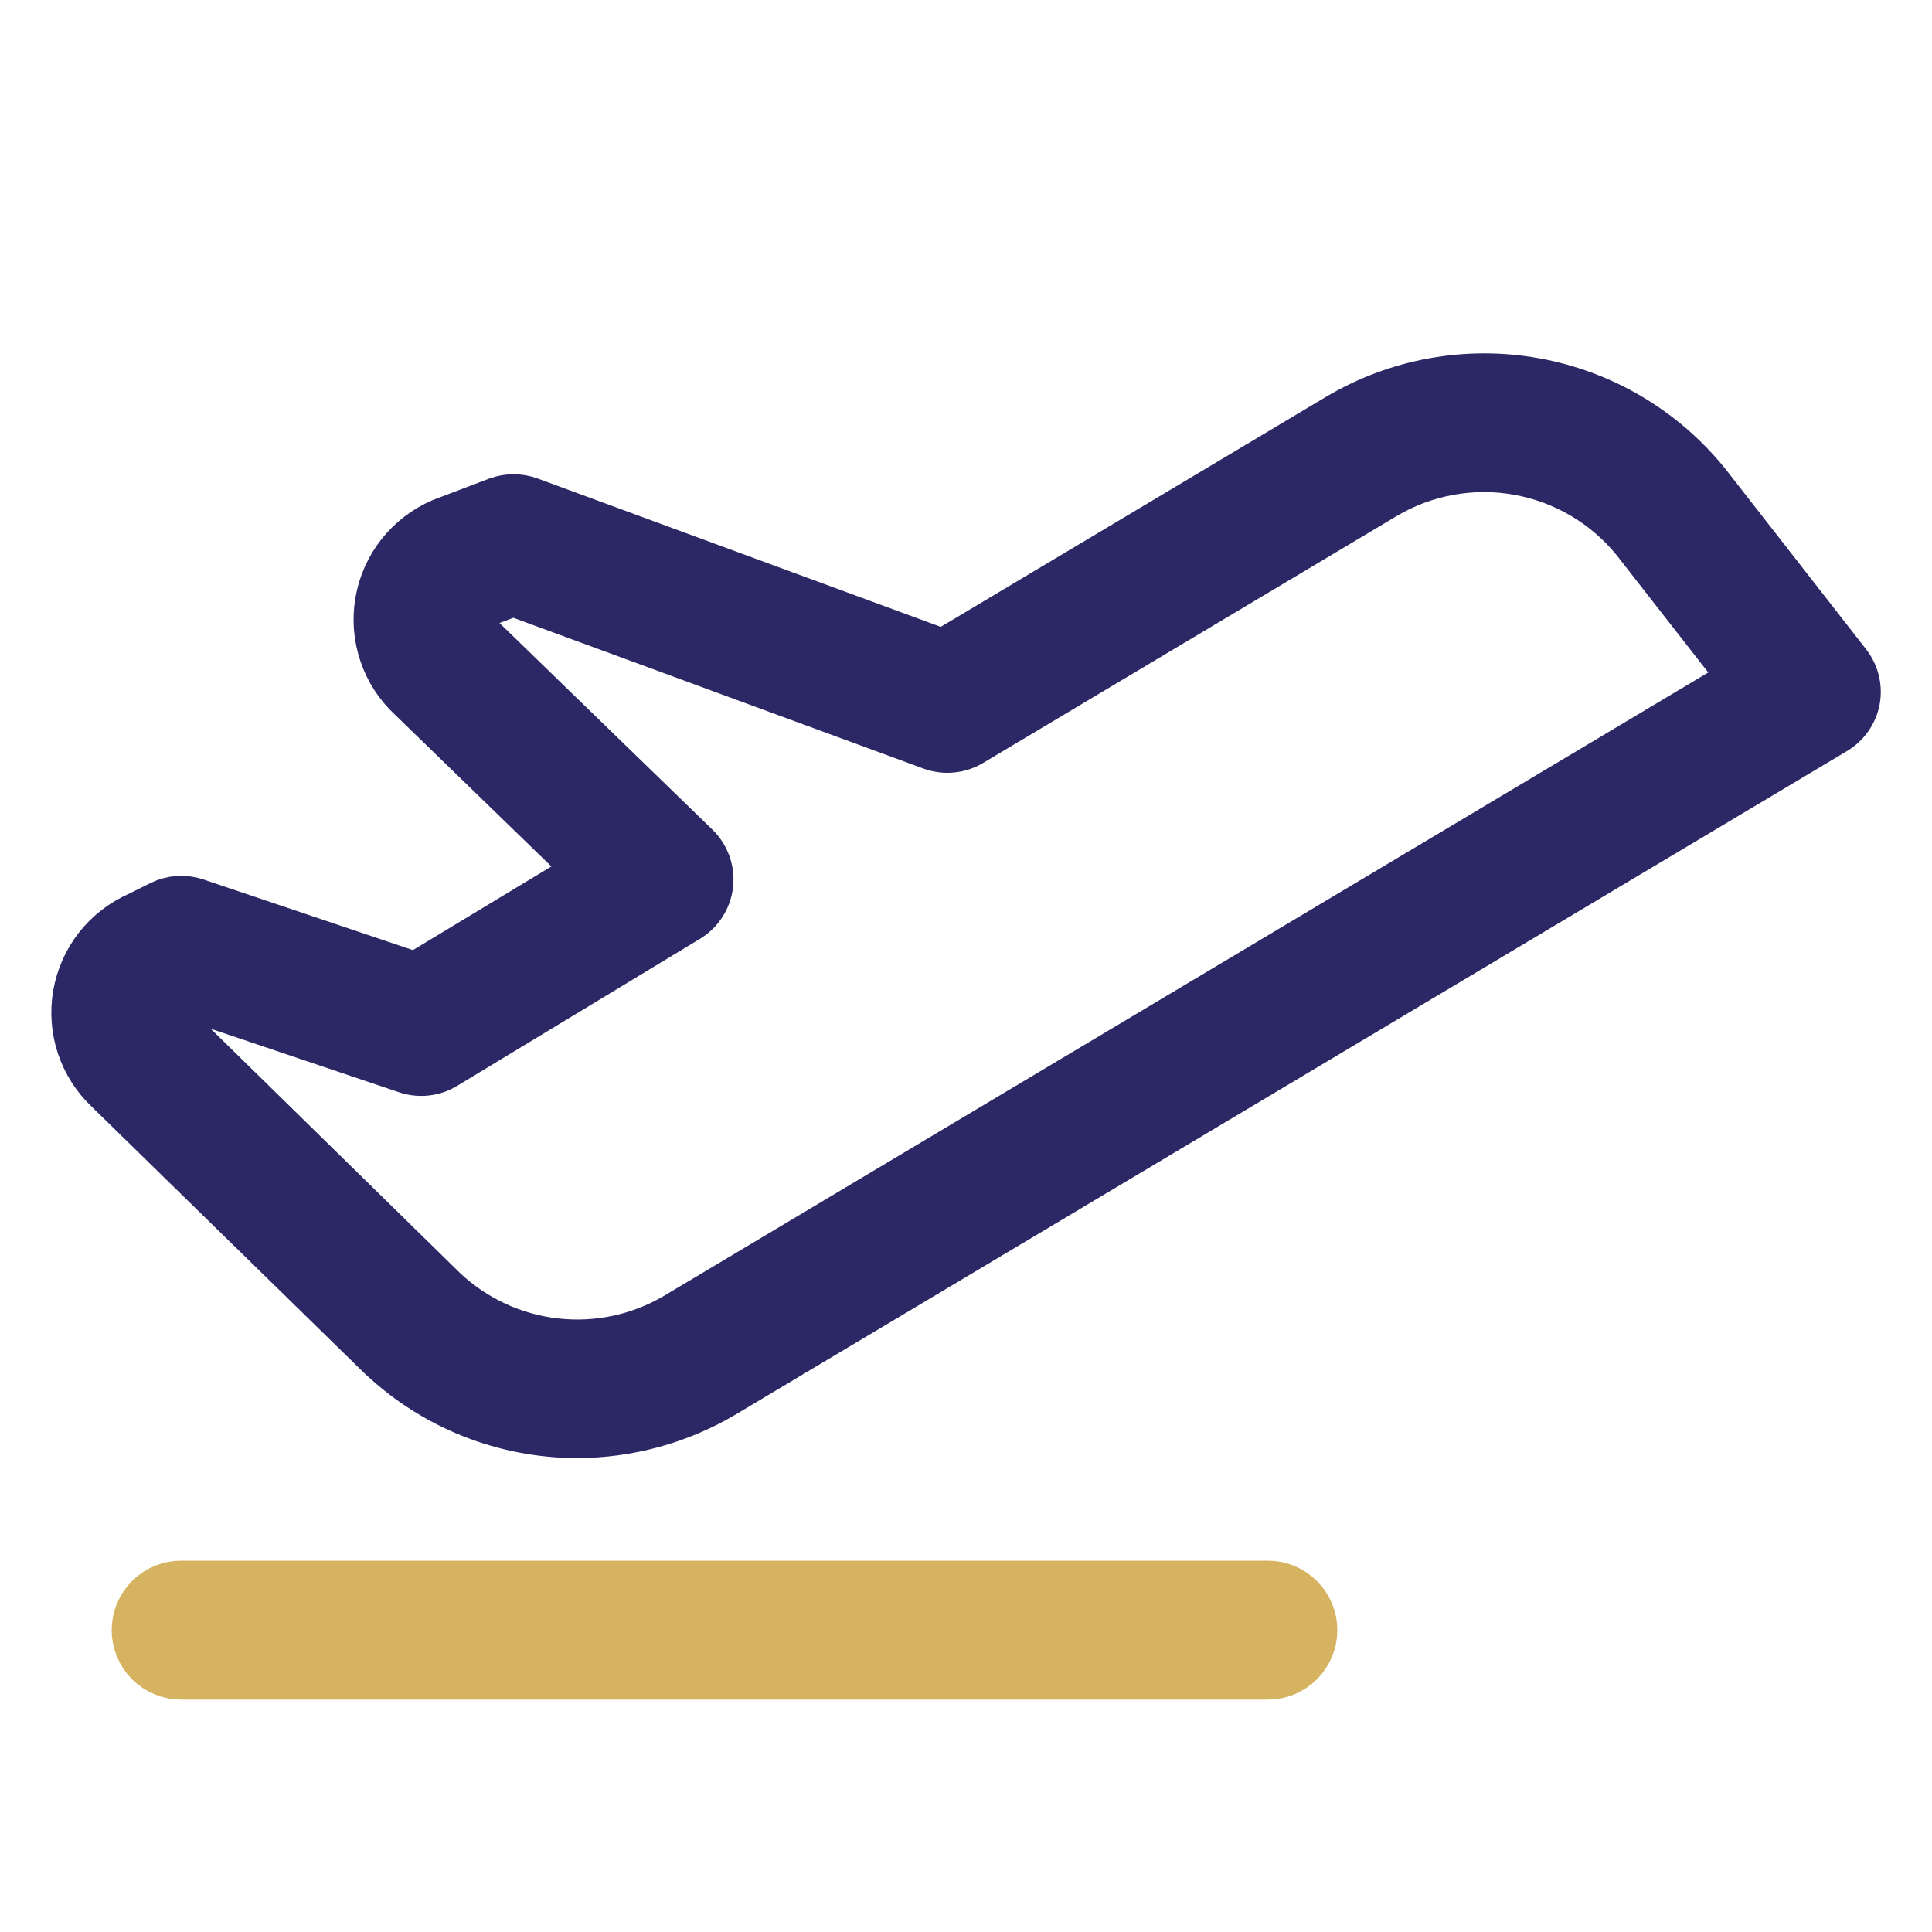 <svg width="40" height="40" viewBox="0 0 40 40" fill="none" xmlns="http://www.w3.org/2000/svg">
<g clip-path="url(#clip0_5892_17411)">
<path d="M38.424 14.496C38.399 14.625 38.346 14.748 38.27 14.855C38.194 14.963 38.097 15.054 37.983 15.121L14.951 28.871C14.039 29.404 13.002 29.686 11.946 29.688C10.44 29.686 8.991 29.109 7.896 28.074L7.88 28.06L2.248 22.555C1.985 22.307 1.788 21.998 1.674 21.655C1.56 21.312 1.533 20.947 1.595 20.591C1.657 20.235 1.806 19.9 2.029 19.615C2.252 19.331 2.542 19.107 2.873 18.962L3.341 18.729C3.564 18.62 3.82 18.604 4.054 18.683L8.609 20.219L12.229 18.032L8.526 14.438C8.257 14.191 8.054 13.88 7.937 13.533C7.819 13.187 7.79 12.817 7.852 12.457C7.914 12.097 8.065 11.758 8.292 11.471C8.519 11.185 8.814 10.96 9.151 10.816L9.188 10.801L10.305 10.377C10.517 10.299 10.749 10.299 10.96 10.377L19.529 13.53L27.713 8.644C28.932 7.921 30.37 7.659 31.766 7.908C33.161 8.157 34.421 8.899 35.315 9.999L35.329 10.016L38.241 13.749C38.323 13.854 38.381 13.974 38.413 14.103C38.444 14.232 38.448 14.366 38.424 14.496ZM36.11 14.062L33.857 11.176C33.245 10.425 32.383 9.919 31.43 9.75C30.476 9.581 29.493 9.76 28.66 10.255L20.096 15.368C19.976 15.44 19.841 15.483 19.702 15.496C19.563 15.509 19.423 15.491 19.291 15.443L10.627 12.257L9.862 12.546C9.816 12.567 9.776 12.599 9.746 12.639C9.716 12.679 9.697 12.726 9.69 12.776C9.681 12.828 9.685 12.881 9.703 12.931C9.72 12.98 9.749 13.025 9.788 13.06L9.815 13.084L14.401 17.535C14.504 17.635 14.582 17.757 14.631 17.892C14.679 18.027 14.696 18.171 14.68 18.314C14.663 18.456 14.615 18.593 14.537 18.714C14.46 18.834 14.356 18.936 14.233 19.01L9.204 22.055C9.088 22.125 8.958 22.169 8.823 22.184C8.688 22.199 8.551 22.184 8.423 22.141L3.821 20.588L3.676 20.66L3.632 20.68C3.584 20.701 3.543 20.733 3.511 20.773C3.479 20.814 3.457 20.862 3.448 20.913C3.439 20.964 3.443 21.016 3.459 21.065C3.475 21.114 3.504 21.159 3.541 21.194L3.557 21.209L9.182 26.721C9.818 27.32 10.631 27.697 11.499 27.794C12.367 27.892 13.243 27.706 13.996 27.263L36.11 14.062Z" fill="#2B2865" stroke="#2B2865"/>
<path d="M27.188 33.75C27.188 33.999 27.089 34.237 26.913 34.413C26.737 34.589 26.499 34.688 26.25 34.688H3.75C3.501 34.688 3.263 34.589 3.087 34.413C2.911 34.237 2.812 33.999 2.812 33.75C2.812 33.501 2.911 33.263 3.087 33.087C3.263 32.911 3.501 32.812 3.75 32.812H26.25C26.499 32.812 26.737 32.911 26.913 33.087C27.089 33.263 27.188 33.501 27.188 33.75Z" fill="#D5B360" stroke="#D5B360"/>
</g>
<defs>
<clipPath id="clip0_5892_17411">
<rect width="40" height="40" fill="white"/>
</clipPath>
</defs>
</svg>
